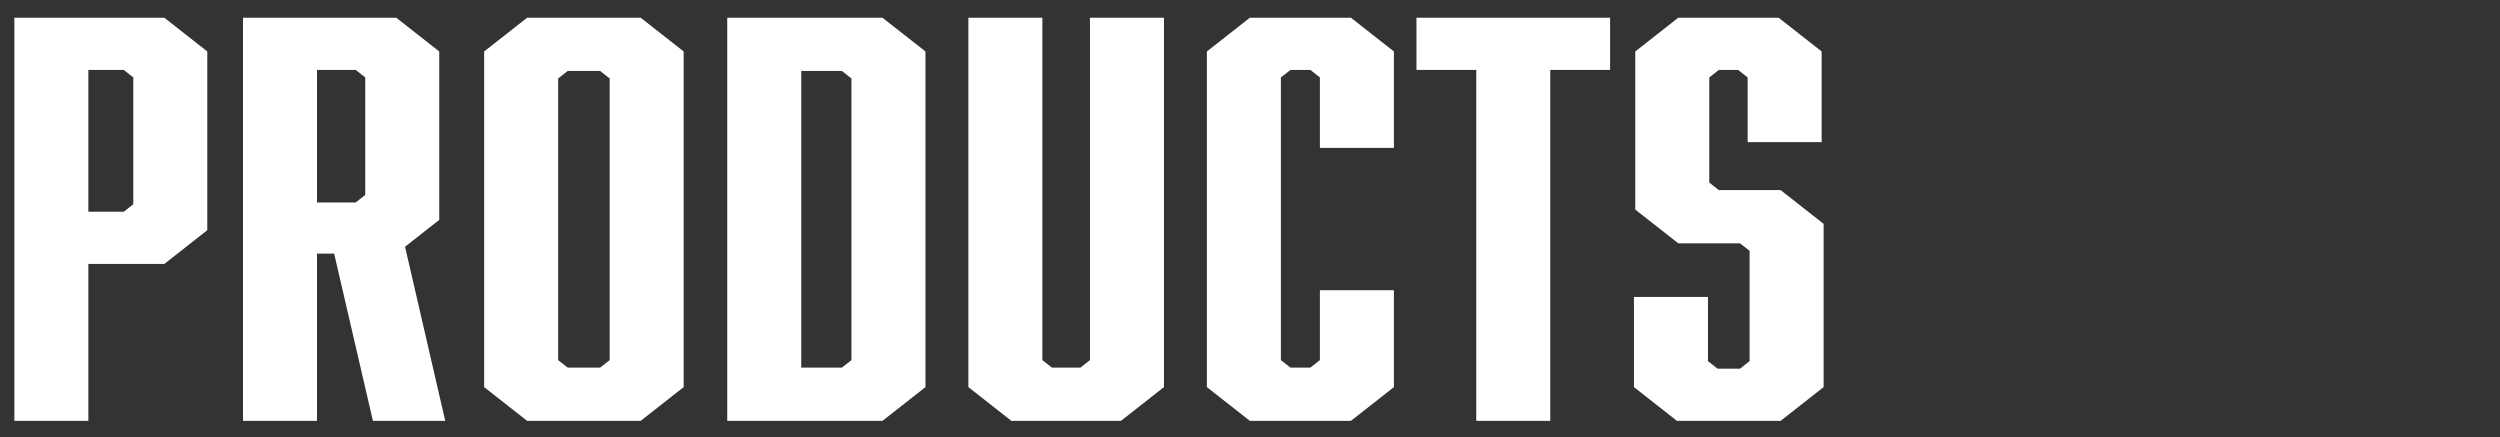 <?xml version="1.0" encoding="utf-8"?>
<!-- Generator: Adobe Illustrator 27.7.0, SVG Export Plug-In . SVG Version: 6.00 Build 0)  -->
<svg version="1.1" id="_レイヤー_1" xmlns="http://www.w3.org/2000/svg" xmlns:xlink="http://www.w3.org/1999/xlink" x="0px"
	 y="0px" width="119px" height="20.8px" viewBox="0 0 119 20.8" style="enable-background:new 0 0 119 20.8;"
	 xml:space="preserve">
<rect x="0" y="0" width="119" height="20.8" fill="#333333" stroke="none"/>
<style type="text/css">
	.st0{fill:#FFFFFF;}
</style>
<g>
	<path class="st0" d="M0.684,0.843v19.19h3.522v-7.469h3.615l2.046-1.607V2.45
		L7.821,0.843H0.684z M6.345,3.686v6.036l-0.456,0.358H4.206V3.328h1.684
		L6.345,3.686z"/>
	<path class="st0" d="M20.908,10.466V2.45l-2.047-1.607h-7.294v19.19h3.522v-7.96H15.906
		l1.845,7.96h3.442l-1.913-8.289L20.908,10.466z M17.386,3.686v5.594l-0.456,0.358
		h-1.84V3.328h1.84L17.386,3.686z"/>
	<path class="st0" d="M25.092,0.843l-2.047,1.607v15.976l2.047,1.607h5.403l2.047-1.607
		V2.45l-2.047-1.607H25.092z M26.568,17.142V3.735l0.456-0.358h1.541l0.456,0.358
		V17.142l-0.456,0.357h-1.541L26.568,17.142z"/>
	<path class="st0" d="M34.617,0.843v19.19h7.388l2.047-1.607V2.45l-2.047-1.607H34.617z
		 M38.139,17.499V3.377h1.934l0.456,0.358V17.142l-0.456,0.357H38.139z"/>
	<polygon class="st0" points="51.882,17.142 51.426,17.499 50.073,17.499 49.617,17.142 
		49.617,0.843 46.095,0.843 46.095,18.426 48.142,20.033 53.357,20.033 
		55.404,18.426 55.404,0.843 51.882,0.843 	"/>
	<polygon class="st0" points="59.494,0.843 57.447,2.45 57.447,18.426 59.494,20.033 
		64.303,20.033 66.35,18.426 66.35,13.814 62.827,13.814 62.827,17.142 
		62.372,17.499 61.426,17.499 60.97,17.142 60.97,3.686 61.426,3.328 
		62.372,3.328 62.827,3.686 62.827,7.038 66.35,7.038 66.35,2.45 64.303,0.843 
			"/>
	<polygon class="st0" points="67.424,3.328 70.271,3.328 70.271,20.033 73.793,20.033 
		73.793,3.328 76.64,3.328 76.64,0.843 67.424,0.843 	"/>
	<polygon class="st0" points="84.757,9.048 81.816,9.048 81.361,8.69 81.361,3.686 
		81.816,3.328 82.732,3.328 83.188,3.686 83.188,6.767 86.71,6.767 86.71,2.45 
		84.663,0.843 79.886,0.843 77.839,2.45 77.839,9.975 79.886,11.582 
		82.826,11.582 83.281,11.939 83.281,17.19 82.826,17.549 81.754,17.549 
		81.299,17.19 81.299,14.134 77.776,14.134 77.776,18.426 79.823,20.033 
		84.757,20.033 86.804,18.426 86.804,10.656 	"/>
</g>
</svg>
